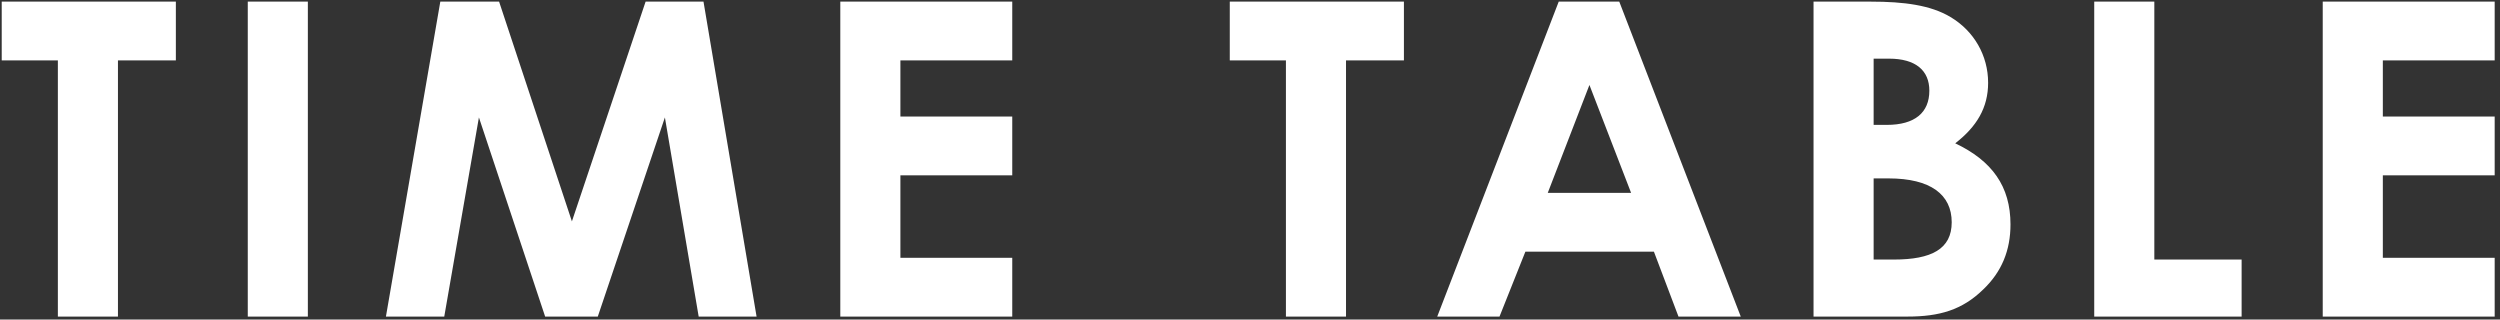 <?xml version="1.0" encoding="UTF-8"?>
<svg width="399" height="51" viewbox="0 0 399 51" version="1.1" xmlns="http://www.w3.org/2000/svg" xmlns:xlink="http://www.w3.org/1999/xlink">
    <rect width="100%" height="100%" fill="#333333" stroke="none"/>
    <title>onlinesessiontt</title>
    <g id="Page-1" stroke="none" stroke-width="1" fill="none" fill-rule="evenodd">
        <g id="sony2021_lp_pc" transform="translate(-520, -6979)" fill="#FFFFFF">
            <g id="onlinesessiontt-ttl" transform="translate(520, 6979)">
                <g id="onlinesessiontt">
                    <path d="M370.708,0.26 L398.151,0.26 L398.151,9.641 L380.3,9.641 L380.3,18.602 L398.151,18.602 L398.151,27.983 L380.3,27.983 L380.3,41.145 L398.151,41.145 L398.151,50.526 L370.708,50.526 L370.708,0.26 Z M334.239,0.26 L343.831,0.26 L343.831,41.424 L357.763,41.424 L357.763,50.526 L334.239,50.526 L334.239,0.26 Z M299.032,28.473 L299.032,41.424 L302.253,41.424 C308.272,41.424 311.493,39.744 311.493,35.474 C311.493,31.063 308.134,28.473 301.413,28.473 L299.032,28.473 Z M299.032,9.361 L299.032,19.932 L301.132,19.932 C305.612,19.932 307.923,17.972 307.923,14.471 C307.923,11.251 305.753,9.361 301.483,9.361 L299.032,9.361 Z M289.44,50.526 L289.44,0.26 L298.612,0.26 C303.862,0.26 308.134,0.821 311.284,2.71 C315.063,4.95 317.304,8.871 317.304,13.211 C317.304,17.201 315.483,20.212 312.054,22.872 C317.935,25.672 320.874,29.733 320.874,35.823 C320.874,39.954 319.474,43.385 316.534,46.185 C313.173,49.475 309.534,50.526 304.423,50.526 L289.44,50.526 Z M253.673,13.561 L247.022,30.783 L260.323,30.783 L253.673,13.561 Z M248.772,0.26 L258.435,0.26 L277.825,50.526 L267.886,50.526 L263.964,40.164 L243.452,40.164 L239.321,50.526 L229.382,50.526 L248.772,0.26 Z M196.272,0.26 L224.065,0.26 L224.065,9.641 L214.823,9.641 L214.823,50.526 L205.233,50.526 L205.233,9.641 L196.272,9.641 L196.272,0.26 Z M134.112,0.26 L161.556,0.26 L161.556,9.641 L143.704,9.641 L143.704,18.602 L161.556,18.602 L161.556,27.983 L143.704,27.983 L143.704,41.145 L161.556,41.145 L161.556,50.526 L134.112,50.526 L134.112,0.26 Z M70.274,0.26 L79.655,0.26 L91.276,35.333 L103.038,0.26 L112.278,0.26 L120.749,50.526 L111.509,50.526 L106.118,18.742 L95.407,50.526 L87.005,50.526 L76.435,18.742 L70.903,50.526 L61.593,50.526 L70.274,0.26 Z M39.544,50.526 L49.134,50.526 L49.134,0.26 L39.544,0.26 L39.544,50.526 Z M0.274,0.26 L28.067,0.26 L28.067,9.641 L18.825,9.641 L18.825,50.526 L9.235,50.526 L9.235,9.641 L0.274,9.641 L0.274,0.26 Z" id="Fill-1"/>
                </g>
            </g>
        </g>
    </g>
</svg>